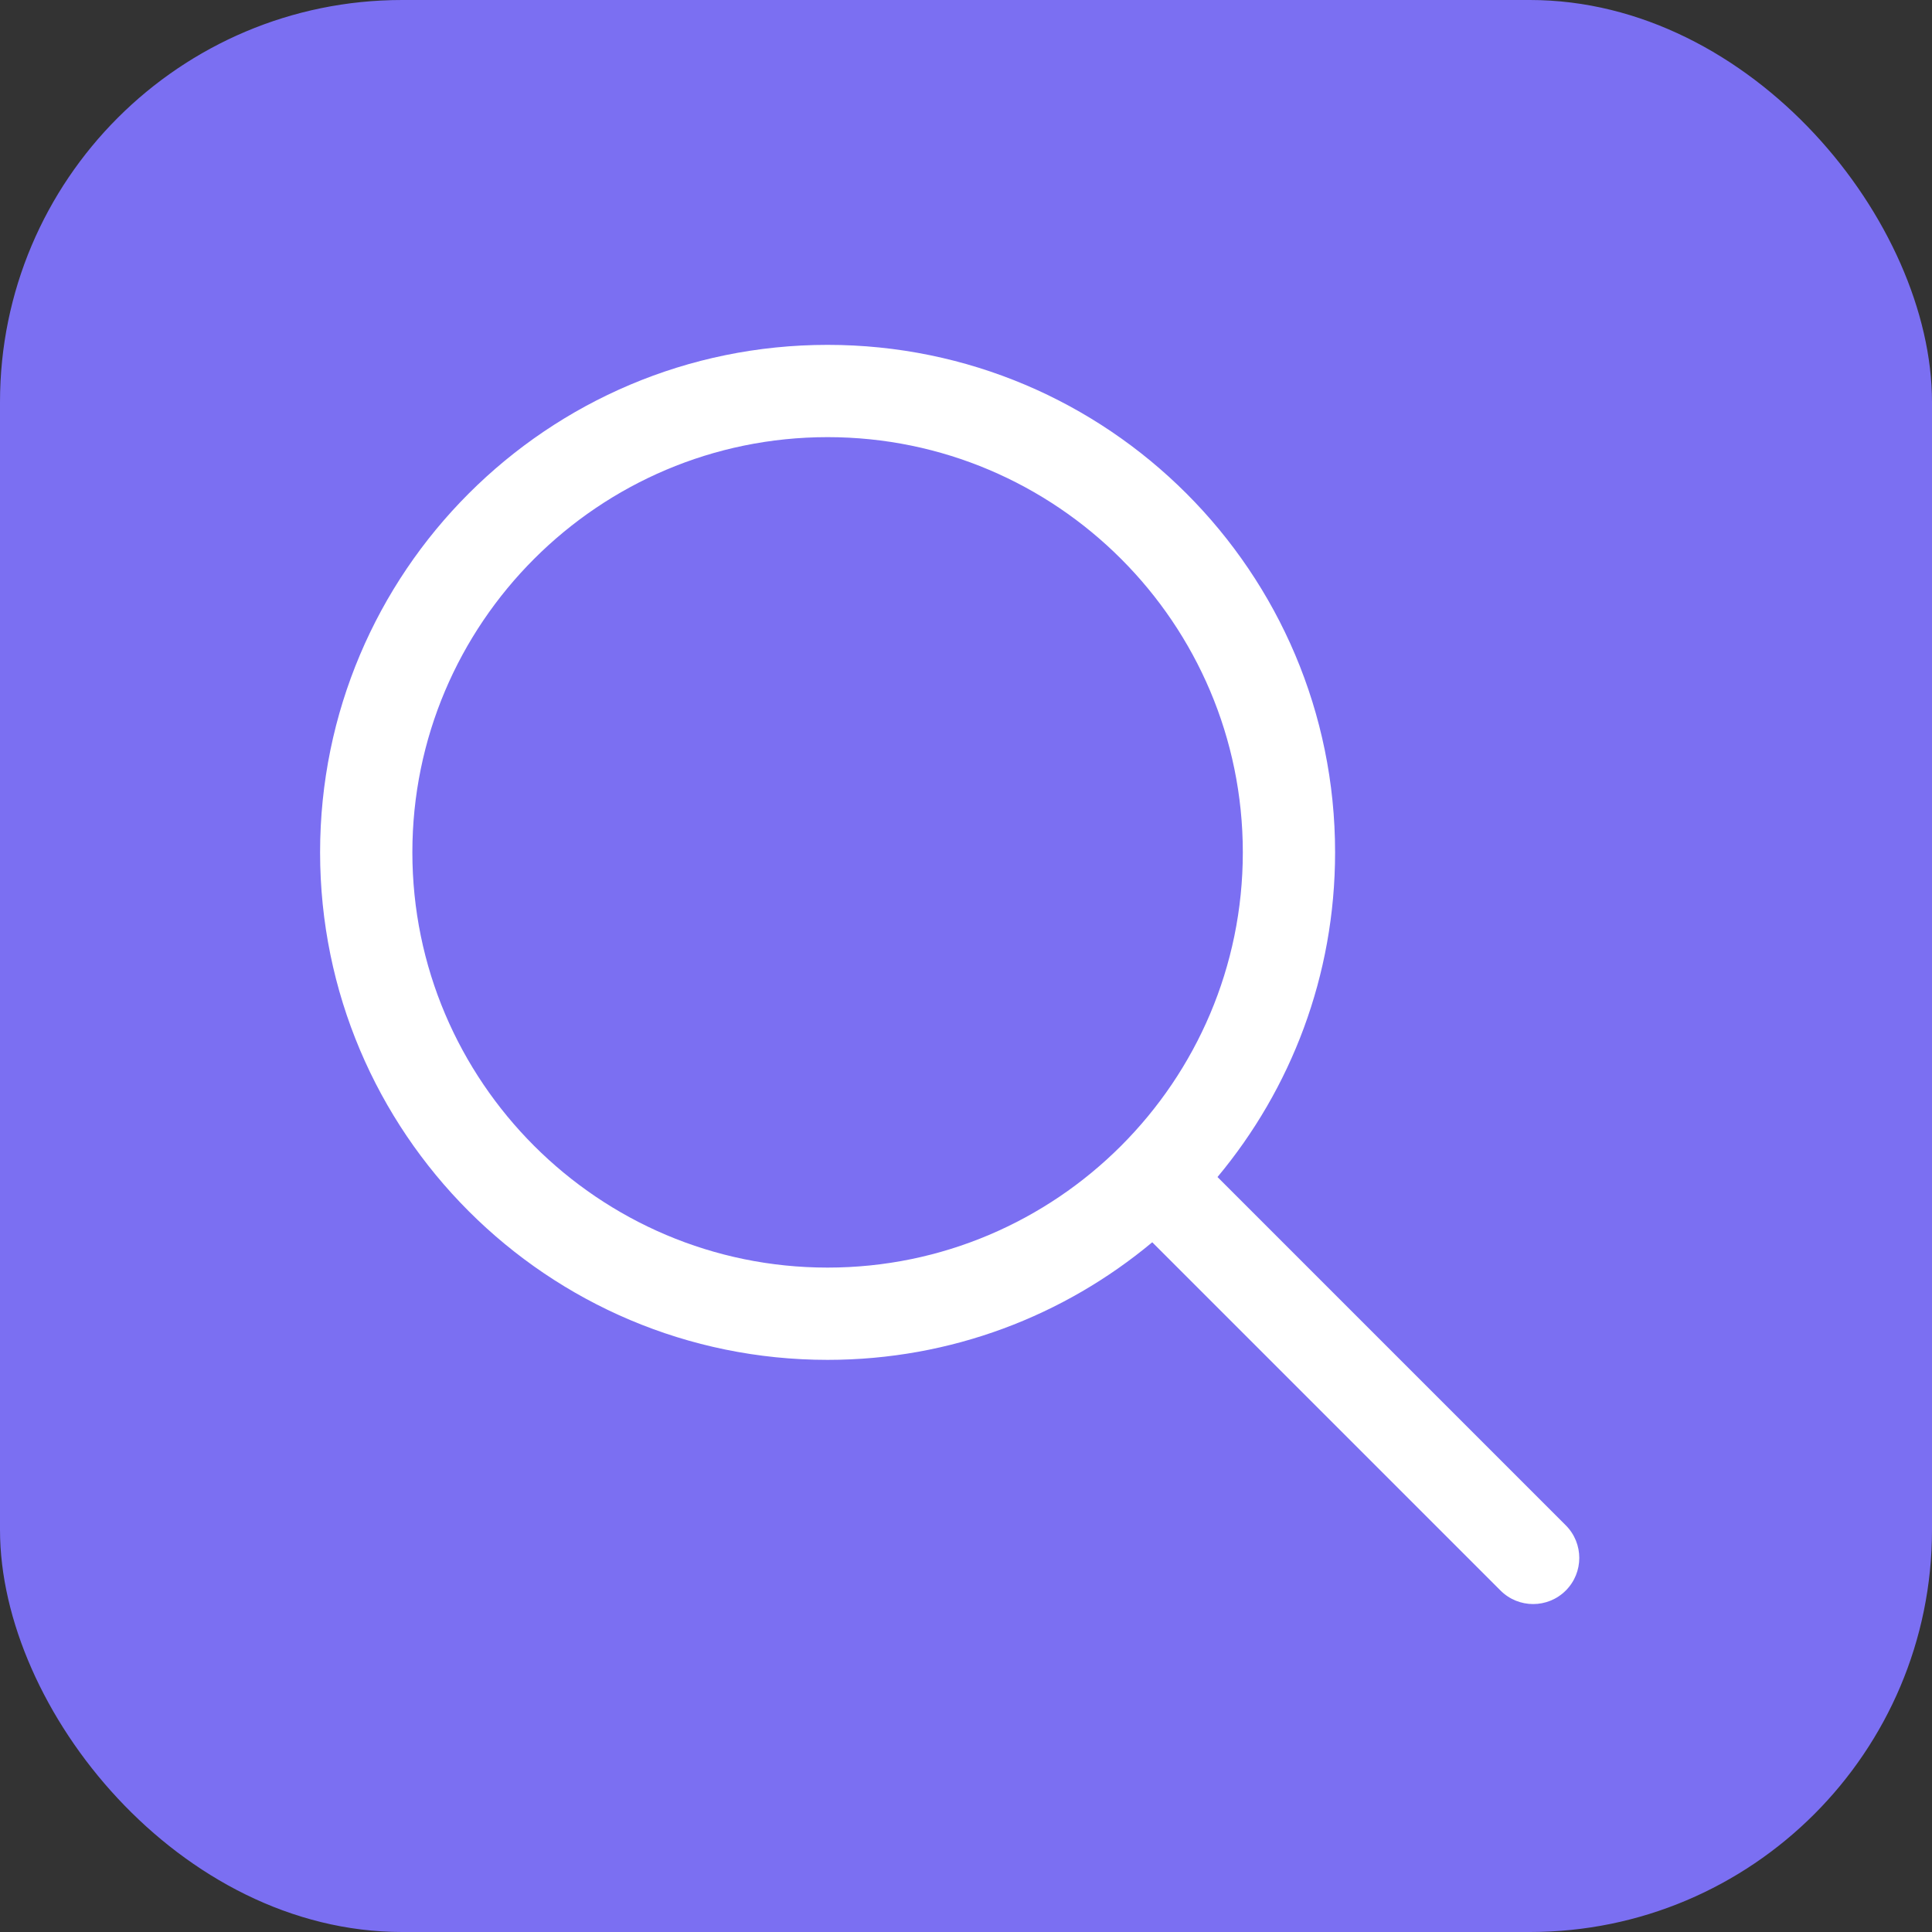 <svg width="221" height="221" viewBox="0 0 221 221" fill="none" xmlns="http://www.w3.org/2000/svg">
<rect x="0" y="0" width="221" height="221" fill="#333333" stroke="none"/>
<rect width="221" height="221" rx="46" fill="#7B6FF2"/>
<path d="M179.107 181.941C181.168 179.881 181.168 176.54 179.107 174.479L139.268 134.639C147.664 124.575 152.72 111.629 152.72 97.501C152.72 65.441 126.728 39.449 94.667 39.449C62.607 39.449 36.615 65.441 36.615 97.501C36.615 129.562 62.607 155.554 94.667 155.554C108.795 155.554 121.741 150.498 131.805 142.102L171.645 181.941C173.706 184.002 177.047 184.002 179.107 181.941V181.941ZM47.17 97.501C47.17 71.309 68.475 50.004 94.667 50.004C120.86 50.004 142.165 71.309 142.165 97.501C142.165 123.694 120.86 144.999 94.667 144.999C68.475 144.999 47.17 123.694 47.17 97.501Z" fill="white"/>
</svg>

